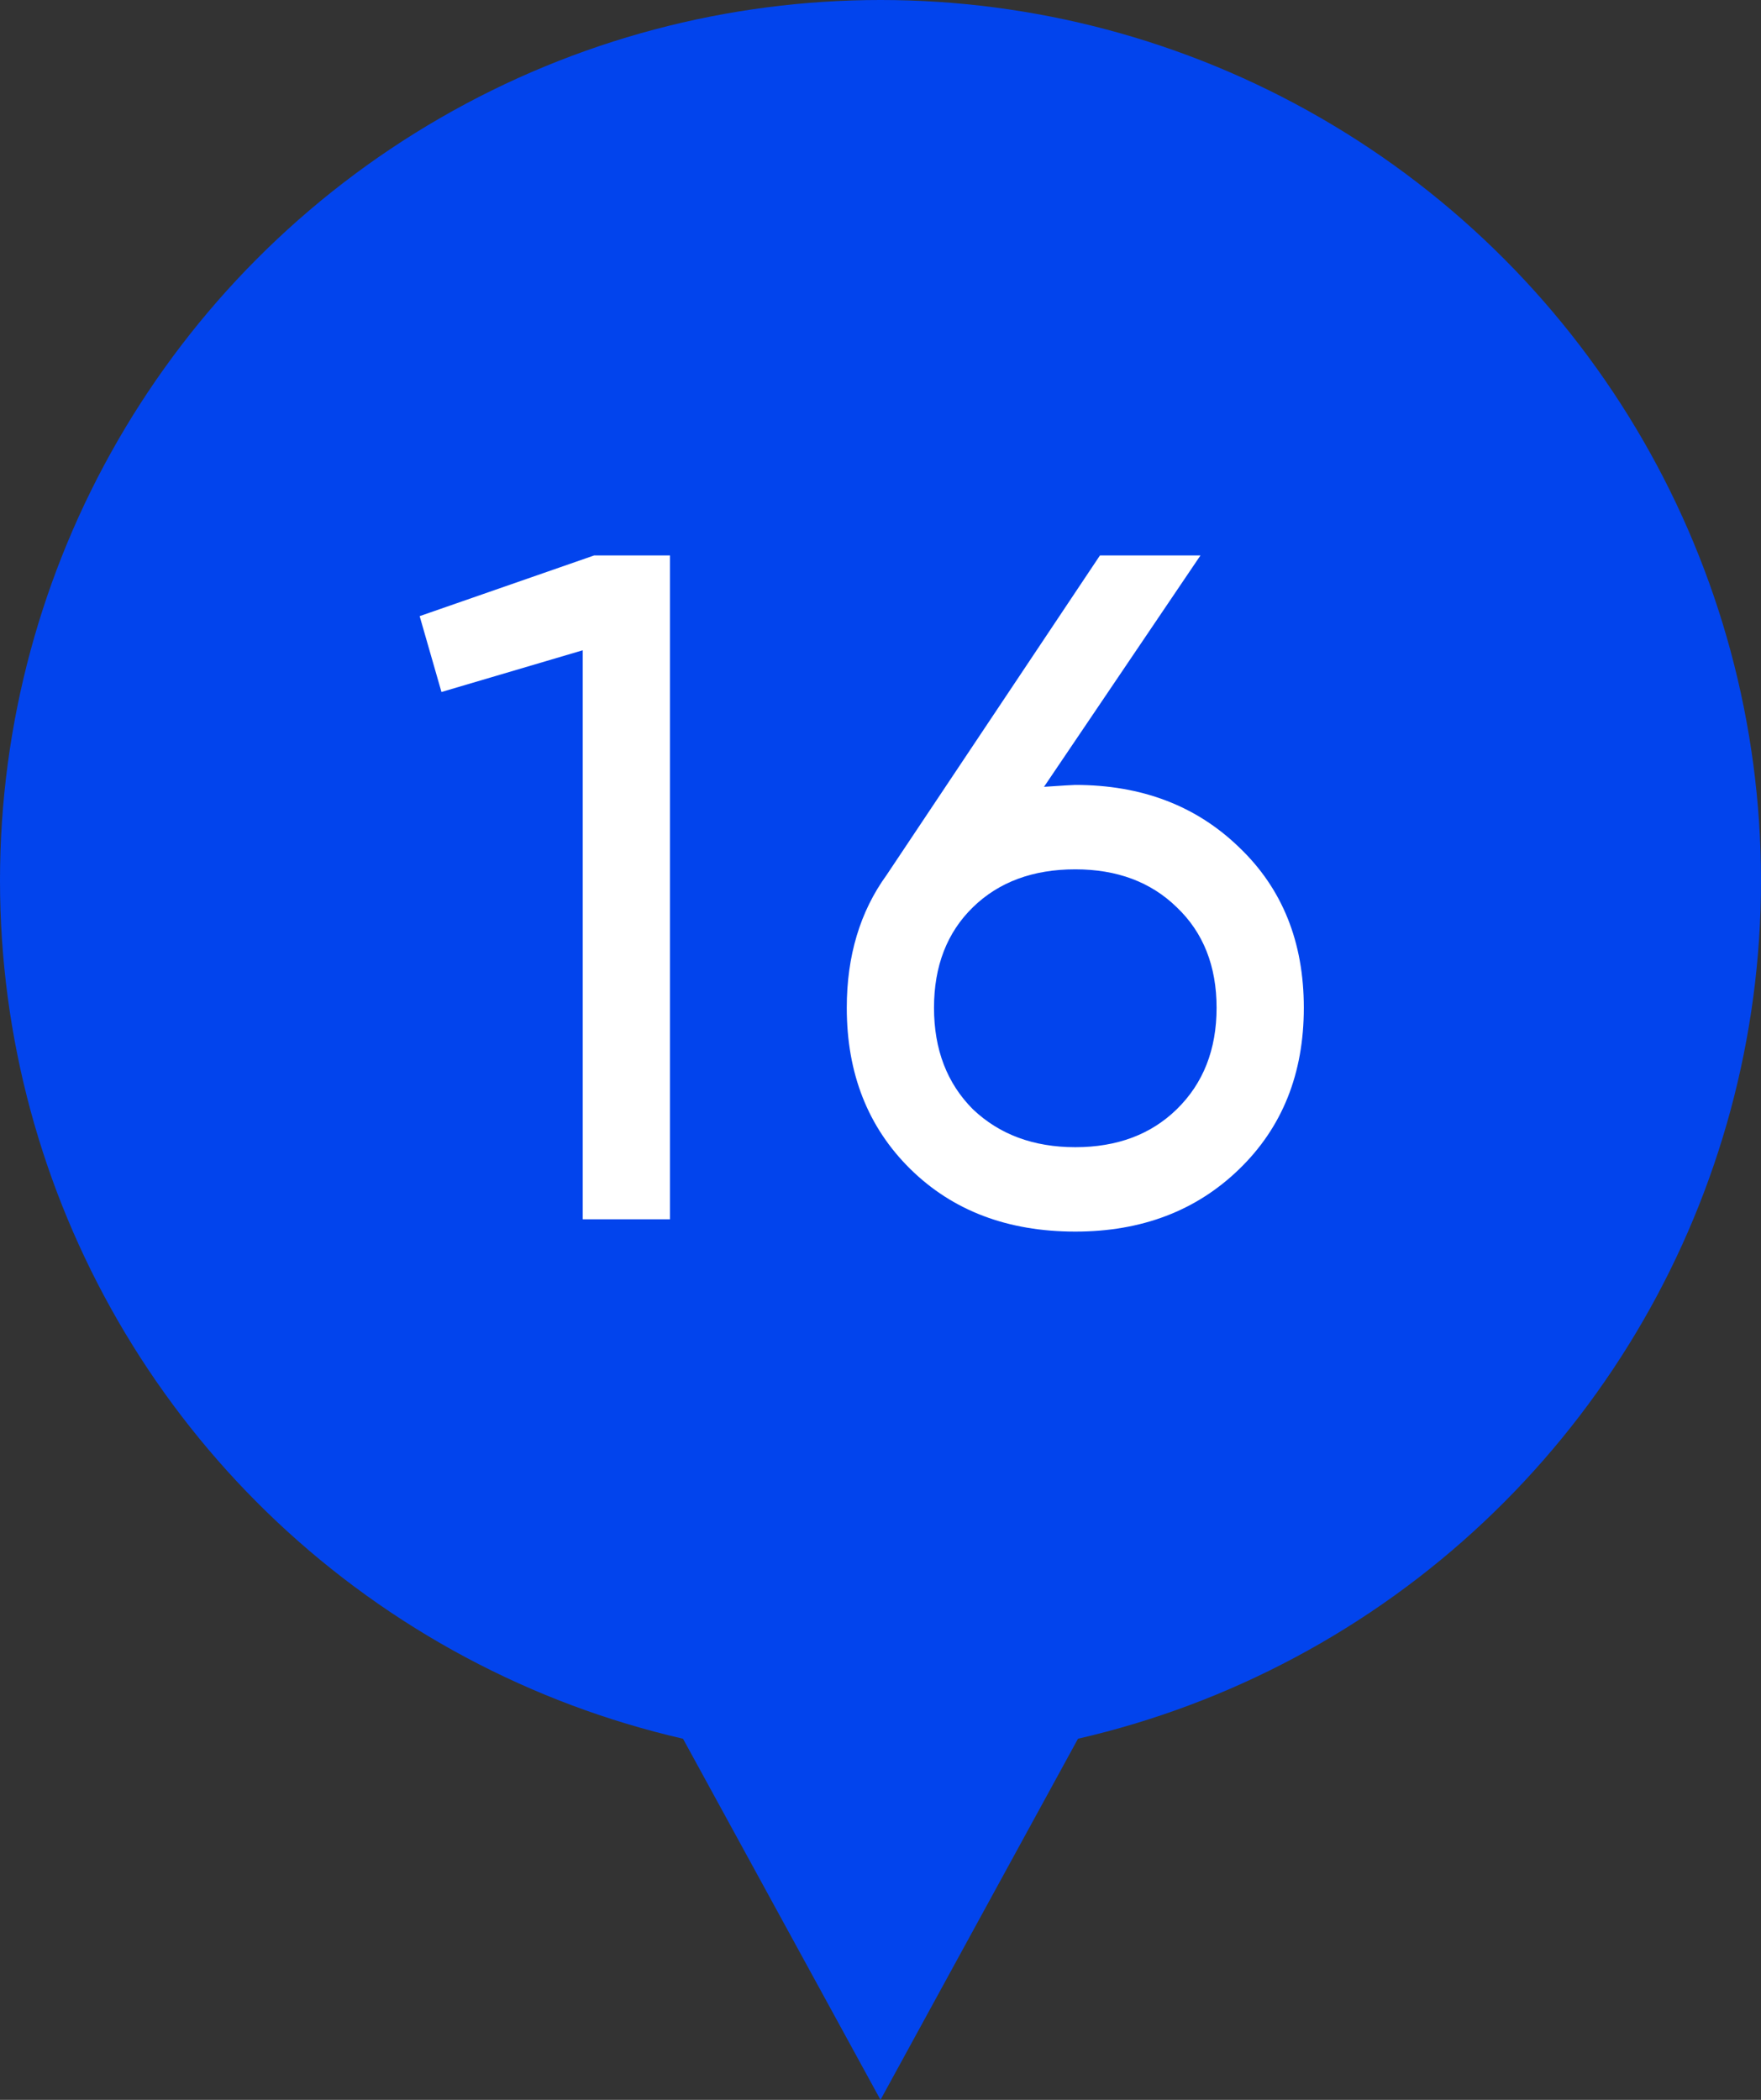 <?xml version="1.0" encoding="UTF-8"?> <svg xmlns="http://www.w3.org/2000/svg" width="26" height="31" viewBox="0 0 26 31" fill="none"><rect x="0" y="0" width="26" height="31" fill="#333333" stroke="none"/> <path d="M13 31L5.206 16.75L20.794 16.75L13 31Z" fill="#0244ED"></path> <circle cx="13" cy="13" r="13" fill="#0244ED"></circle> <path d="M6.196 9.096L8.772 8.2H9.892V18H8.604V9.6L6.518 10.216L6.196 9.096ZM15.876 11.588C16.856 11.588 17.664 11.896 18.298 12.512C18.933 13.119 19.25 13.907 19.25 14.878C19.25 15.849 18.933 16.642 18.298 17.258C17.664 17.874 16.856 18.182 15.876 18.182C14.878 18.182 14.066 17.874 13.44 17.258C12.815 16.642 12.502 15.849 12.502 14.878C12.502 14.113 12.698 13.459 13.09 12.918L16.24 8.2H17.724L15.414 11.616C15.694 11.597 15.848 11.588 15.876 11.588ZM15.876 12.834C15.251 12.834 14.747 13.021 14.364 13.394C13.982 13.767 13.79 14.262 13.79 14.878C13.79 15.494 13.982 15.993 14.364 16.376C14.756 16.749 15.26 16.936 15.876 16.936C16.492 16.936 16.992 16.749 17.374 16.376C17.766 15.993 17.962 15.494 17.962 14.878C17.962 14.262 17.766 13.767 17.374 13.394C16.992 13.021 16.492 12.834 15.876 12.834Z" fill="white"></path> </svg> 